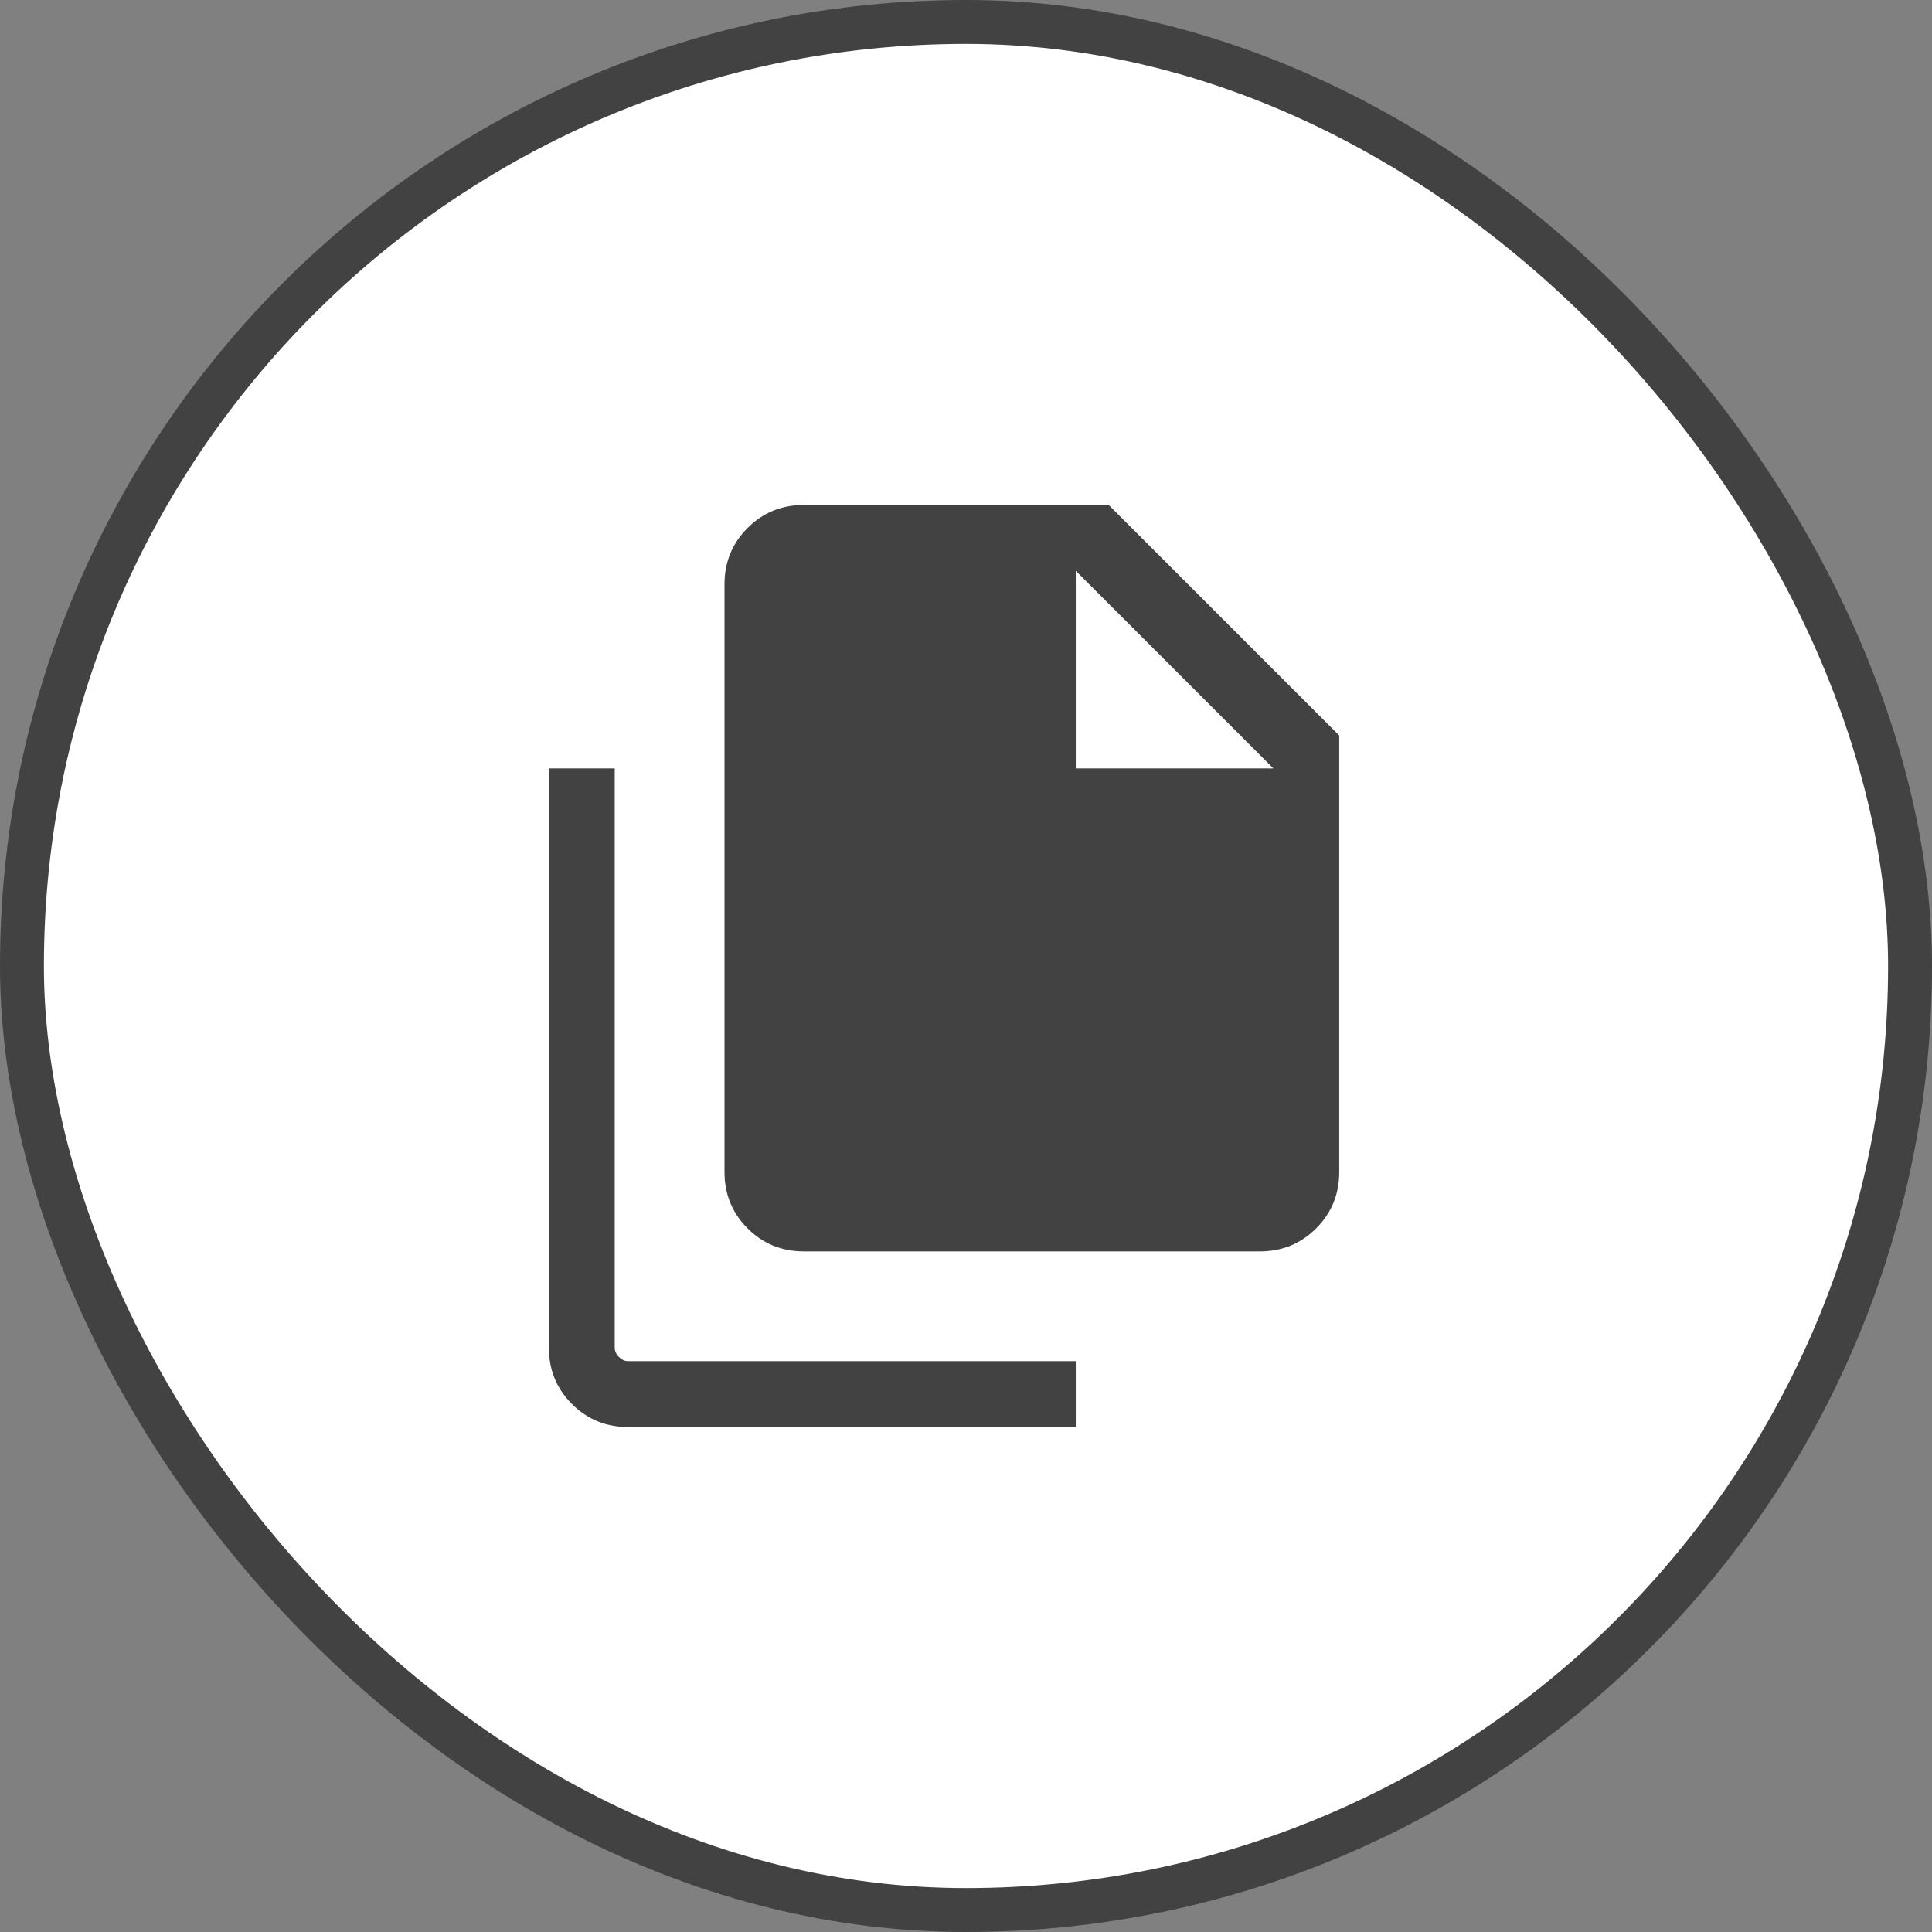 <svg width="44" height="44" viewBox="0 0 44 44" fill="none" xmlns="http://www.w3.org/2000/svg">
<rect x="0" y="0" width="44" height="44" fill="#808080" stroke="none"/>
<rect x="0.5" y="0.5" width="43" height="43" rx="21.5" fill="white"/>
<rect x="0.5" y="0.5" width="43" height="43" rx="21.5" stroke="#424242"/>
<mask id="mask0_3346_39963" style="mask-type:alpha" maskUnits="userSpaceOnUse" x="10" y="10" width="24" height="25">
<rect x="10" y="10" width="24" height="24" fill="#D9D9D9"/>
</mask>
<g mask="url(#mask0_3346_39963)">
<path d="M14.308 32.5C13.803 32.5 13.375 32.325 13.025 31.975C12.675 31.625 12.5 31.198 12.5 30.692V17.5H14V30.692C14 30.769 14.032 30.84 14.096 30.904C14.16 30.968 14.231 31 14.308 31H24.5V32.5H14.308ZM18.308 28.5C17.803 28.5 17.375 28.325 17.025 27.975C16.675 27.625 16.5 27.198 16.5 26.692V13.308C16.5 12.803 16.675 12.375 17.025 12.025C17.375 11.675 17.803 11.5 18.308 11.5H25.25L30.5 16.75V26.692C30.5 27.198 30.325 27.625 29.975 27.975C29.625 28.325 29.197 28.5 28.692 28.5H18.308ZM24.5 17.5H29L24.5 13V17.5Z" fill="#424242"/>
</g>
</svg>
